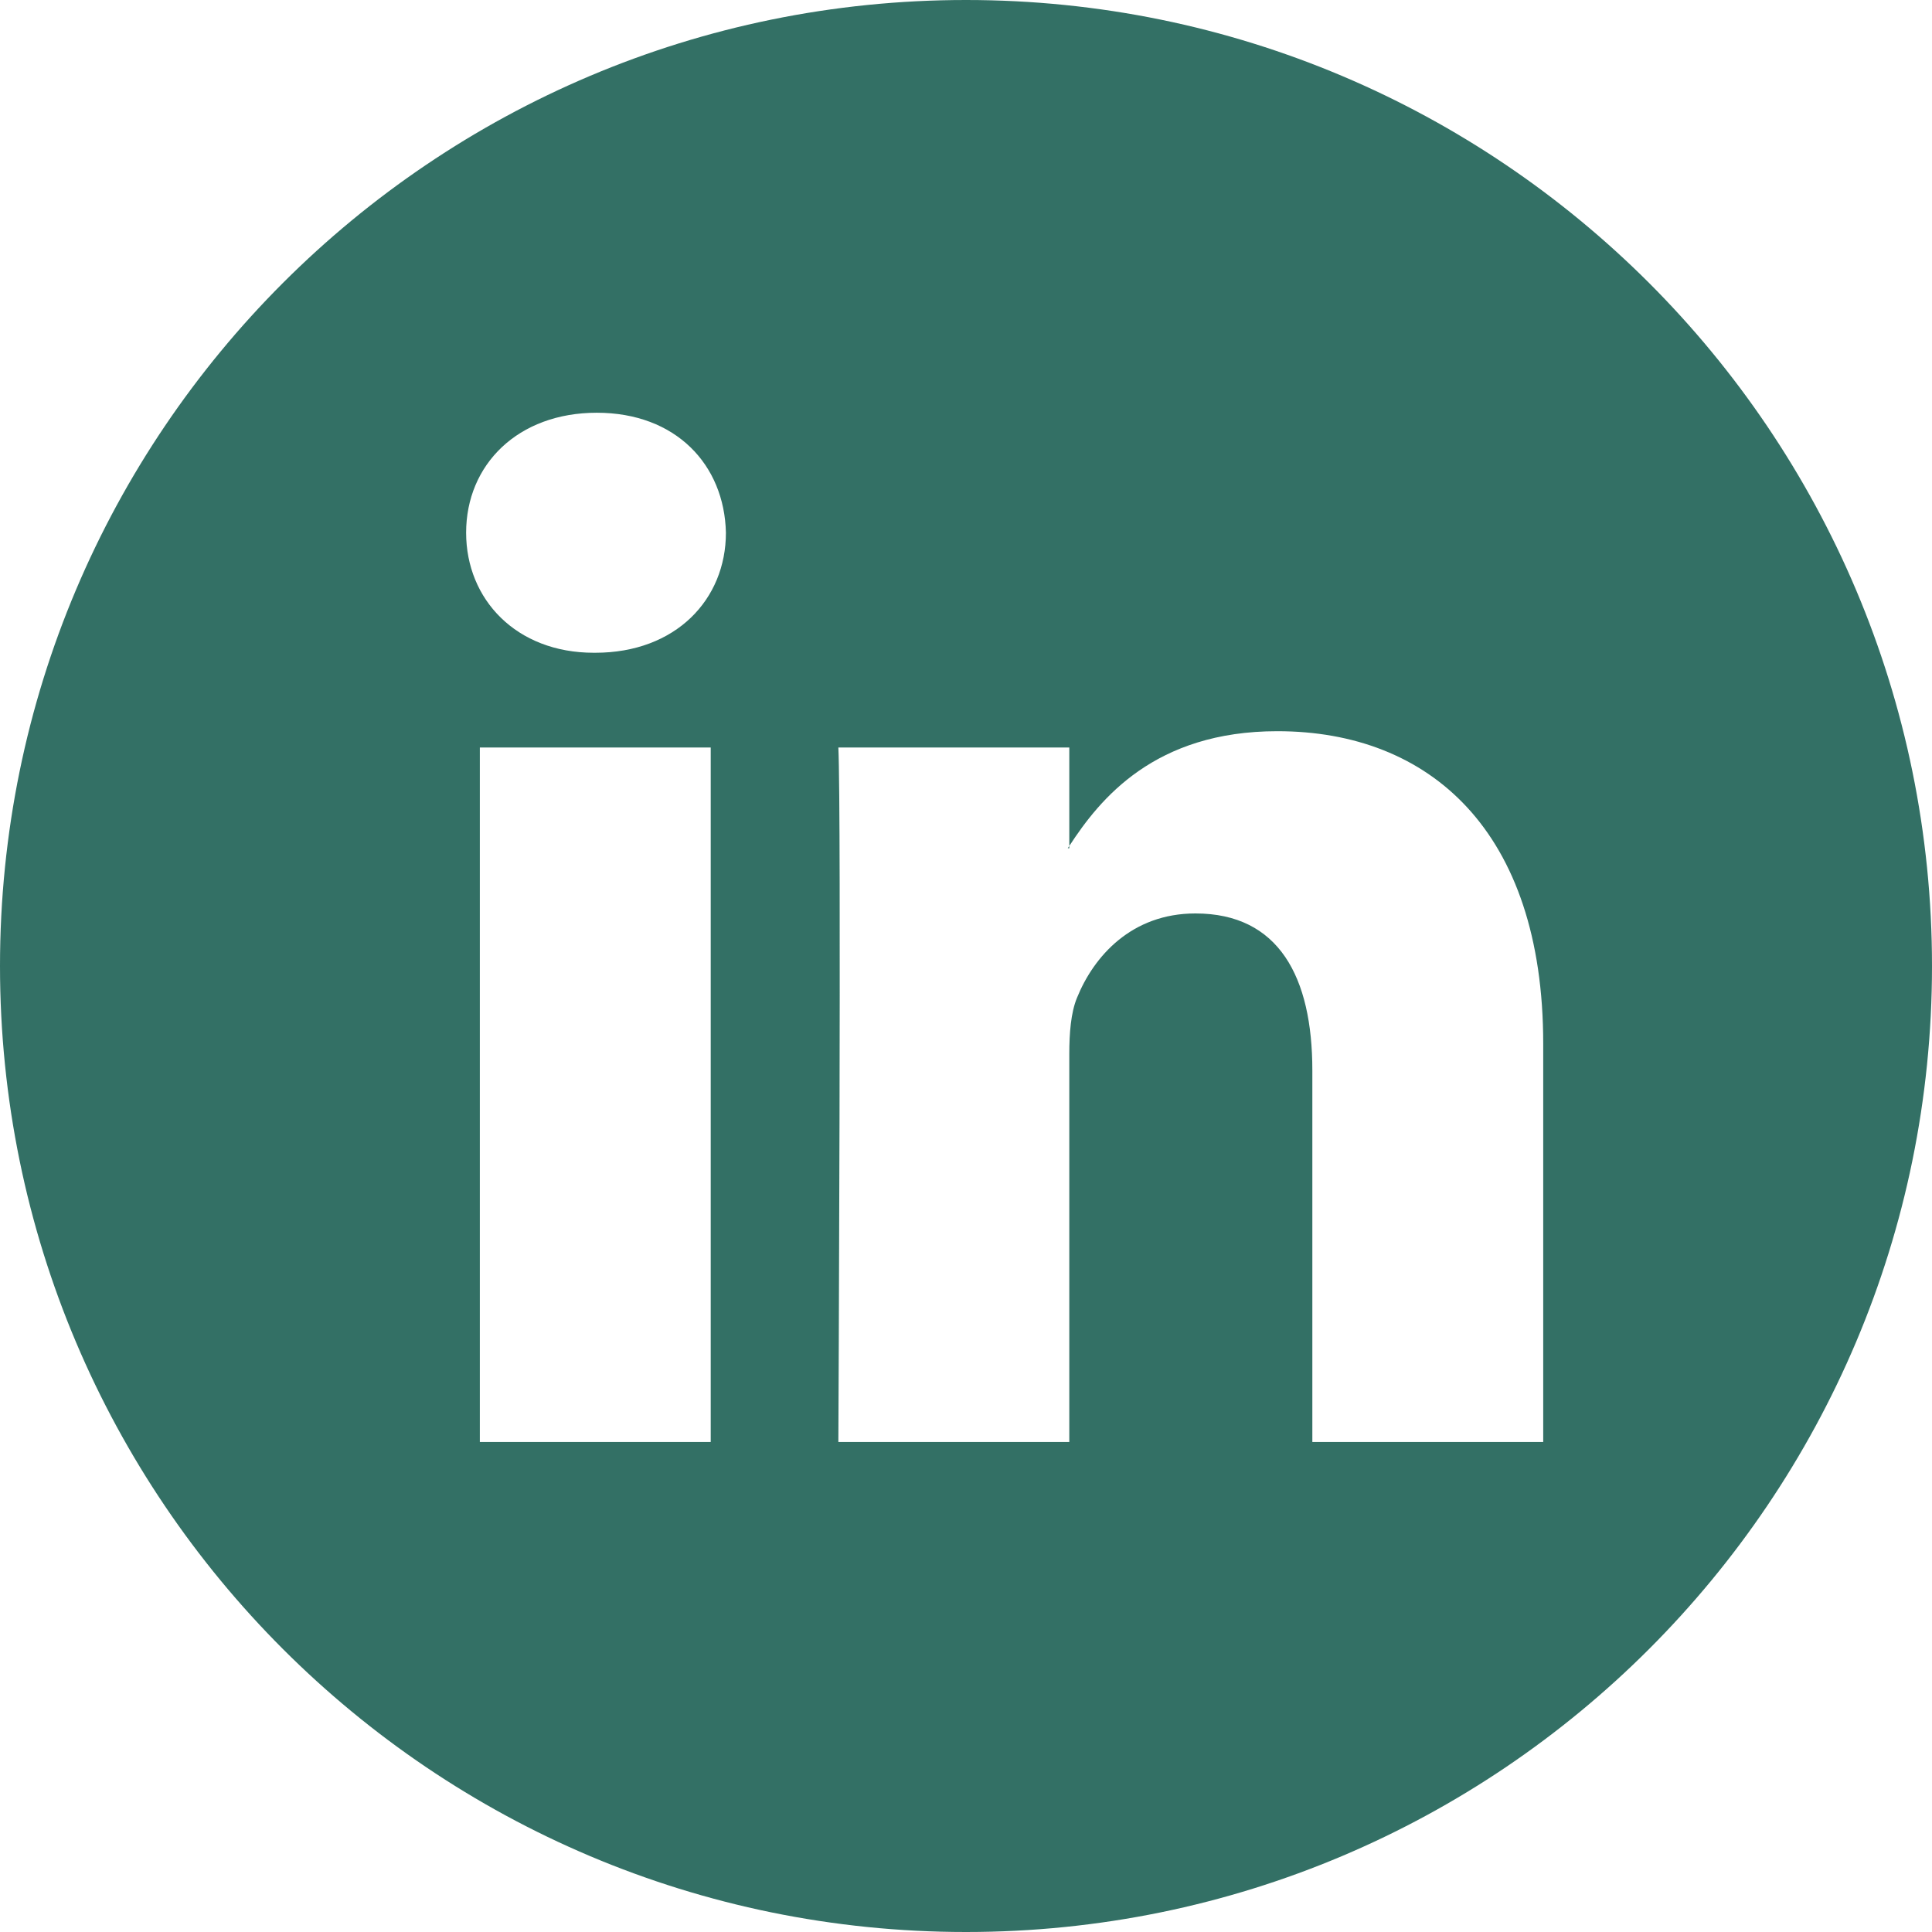 <svg width="30" height="30" viewBox="0 0 30 30" fill="none" xmlns="http://www.w3.org/2000/svg">
<path fill-rule="evenodd" clip-rule="evenodd" d="M30 15C30 23.284 23.284 30 15 30C6.716 30 0 23.284 0 15C0 6.716 6.716 0 15 0C23.284 0 30 6.716 30 15ZM23.963 22.391V16.207C23.963 12.896 22.194 11.354 19.835 11.354C17.93 11.354 17.081 12.402 16.604 13.136V11.607H13.018C13.066 12.619 13.018 22.391 13.018 22.391H16.604V16.368C16.604 16.045 16.628 15.725 16.723 15.495C16.983 14.85 17.571 14.184 18.562 14.184C19.86 14.184 20.378 15.173 20.378 16.622V22.391H23.963ZM16.604 13.136V13.171H16.58C16.584 13.165 16.588 13.159 16.593 13.152C16.597 13.147 16.601 13.141 16.604 13.136ZM7.238 8.272C7.238 7.215 8.041 6.409 9.267 6.409C10.494 6.409 11.248 7.215 11.272 8.272C11.272 9.308 10.494 10.136 9.243 10.136H9.22C8.017 10.136 7.238 9.308 7.238 8.272ZM11.036 22.391H7.451V11.607H11.036V22.391Z" fill="#014C3F" fill-opacity="0.8"/>
</svg>
